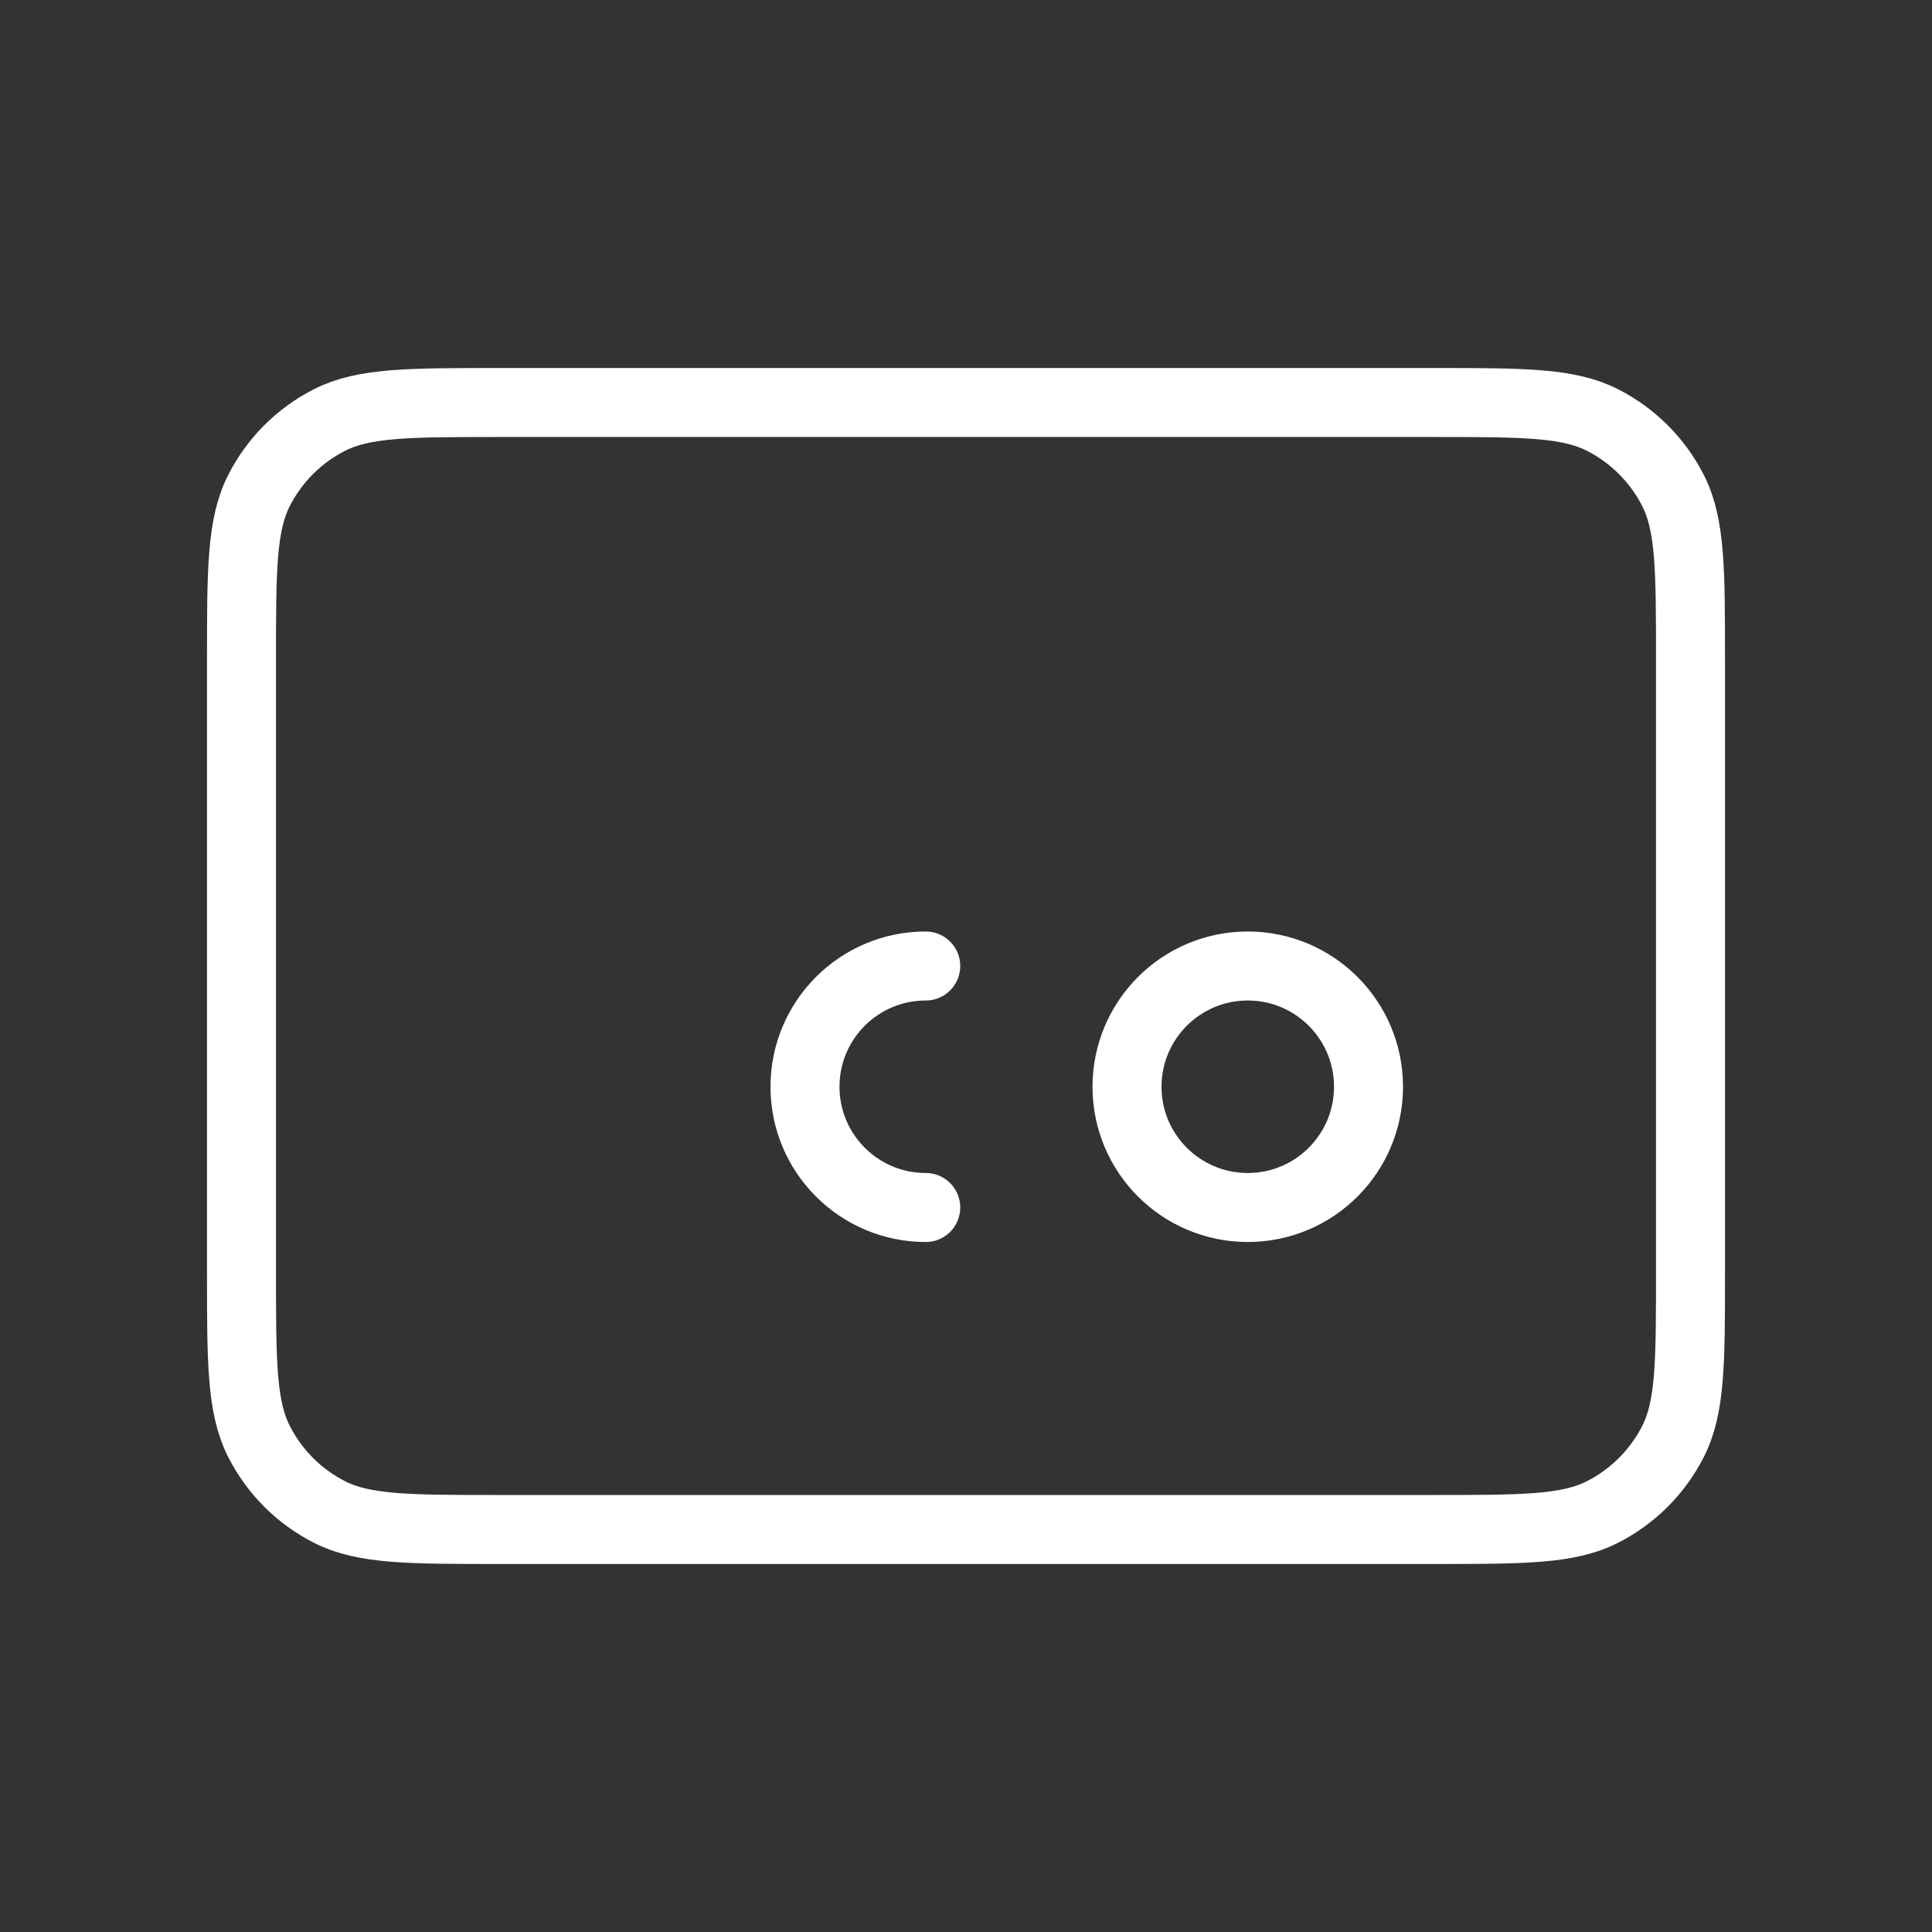 <svg width="56" height="56" viewBox="0 0 56 56" fill="none" xmlns="http://www.w3.org/2000/svg">
<rect x="0" y="0" width="56" height="56" fill="#333333" stroke="none"/>
<path d="M26.833 35C24.9 35 23.333 33.433 23.333 31.5C23.333 29.567 24.9 28 26.833 28M7 36.867V19.134C7 16.52 7 15.213 7.509 14.214C7.956 13.336 8.669 12.623 9.548 12.175C10.546 11.667 11.854 11.667 14.467 11.667H41.534C44.147 11.667 45.452 11.667 46.451 12.175C47.329 12.623 48.044 13.336 48.492 14.214C49 15.212 49 16.518 49 19.126V36.875C49 39.484 49 40.788 48.492 41.785C48.044 42.663 47.329 43.378 46.451 43.825C45.453 44.333 44.149 44.333 41.541 44.333H14.46C11.851 44.333 10.545 44.333 9.548 43.825C8.669 43.378 7.956 42.663 7.509 41.785C7 40.787 7 39.481 7 36.867ZM39.667 31.5C39.667 33.433 38.1 35 36.167 35C34.234 35 32.667 33.433 32.667 31.5C32.667 29.567 34.234 28 36.167 28C38.1 28 39.667 29.567 39.667 31.5Z" stroke="white" stroke-width="2" stroke-linecap="round" stroke-linejoin="round"/>
</svg>

